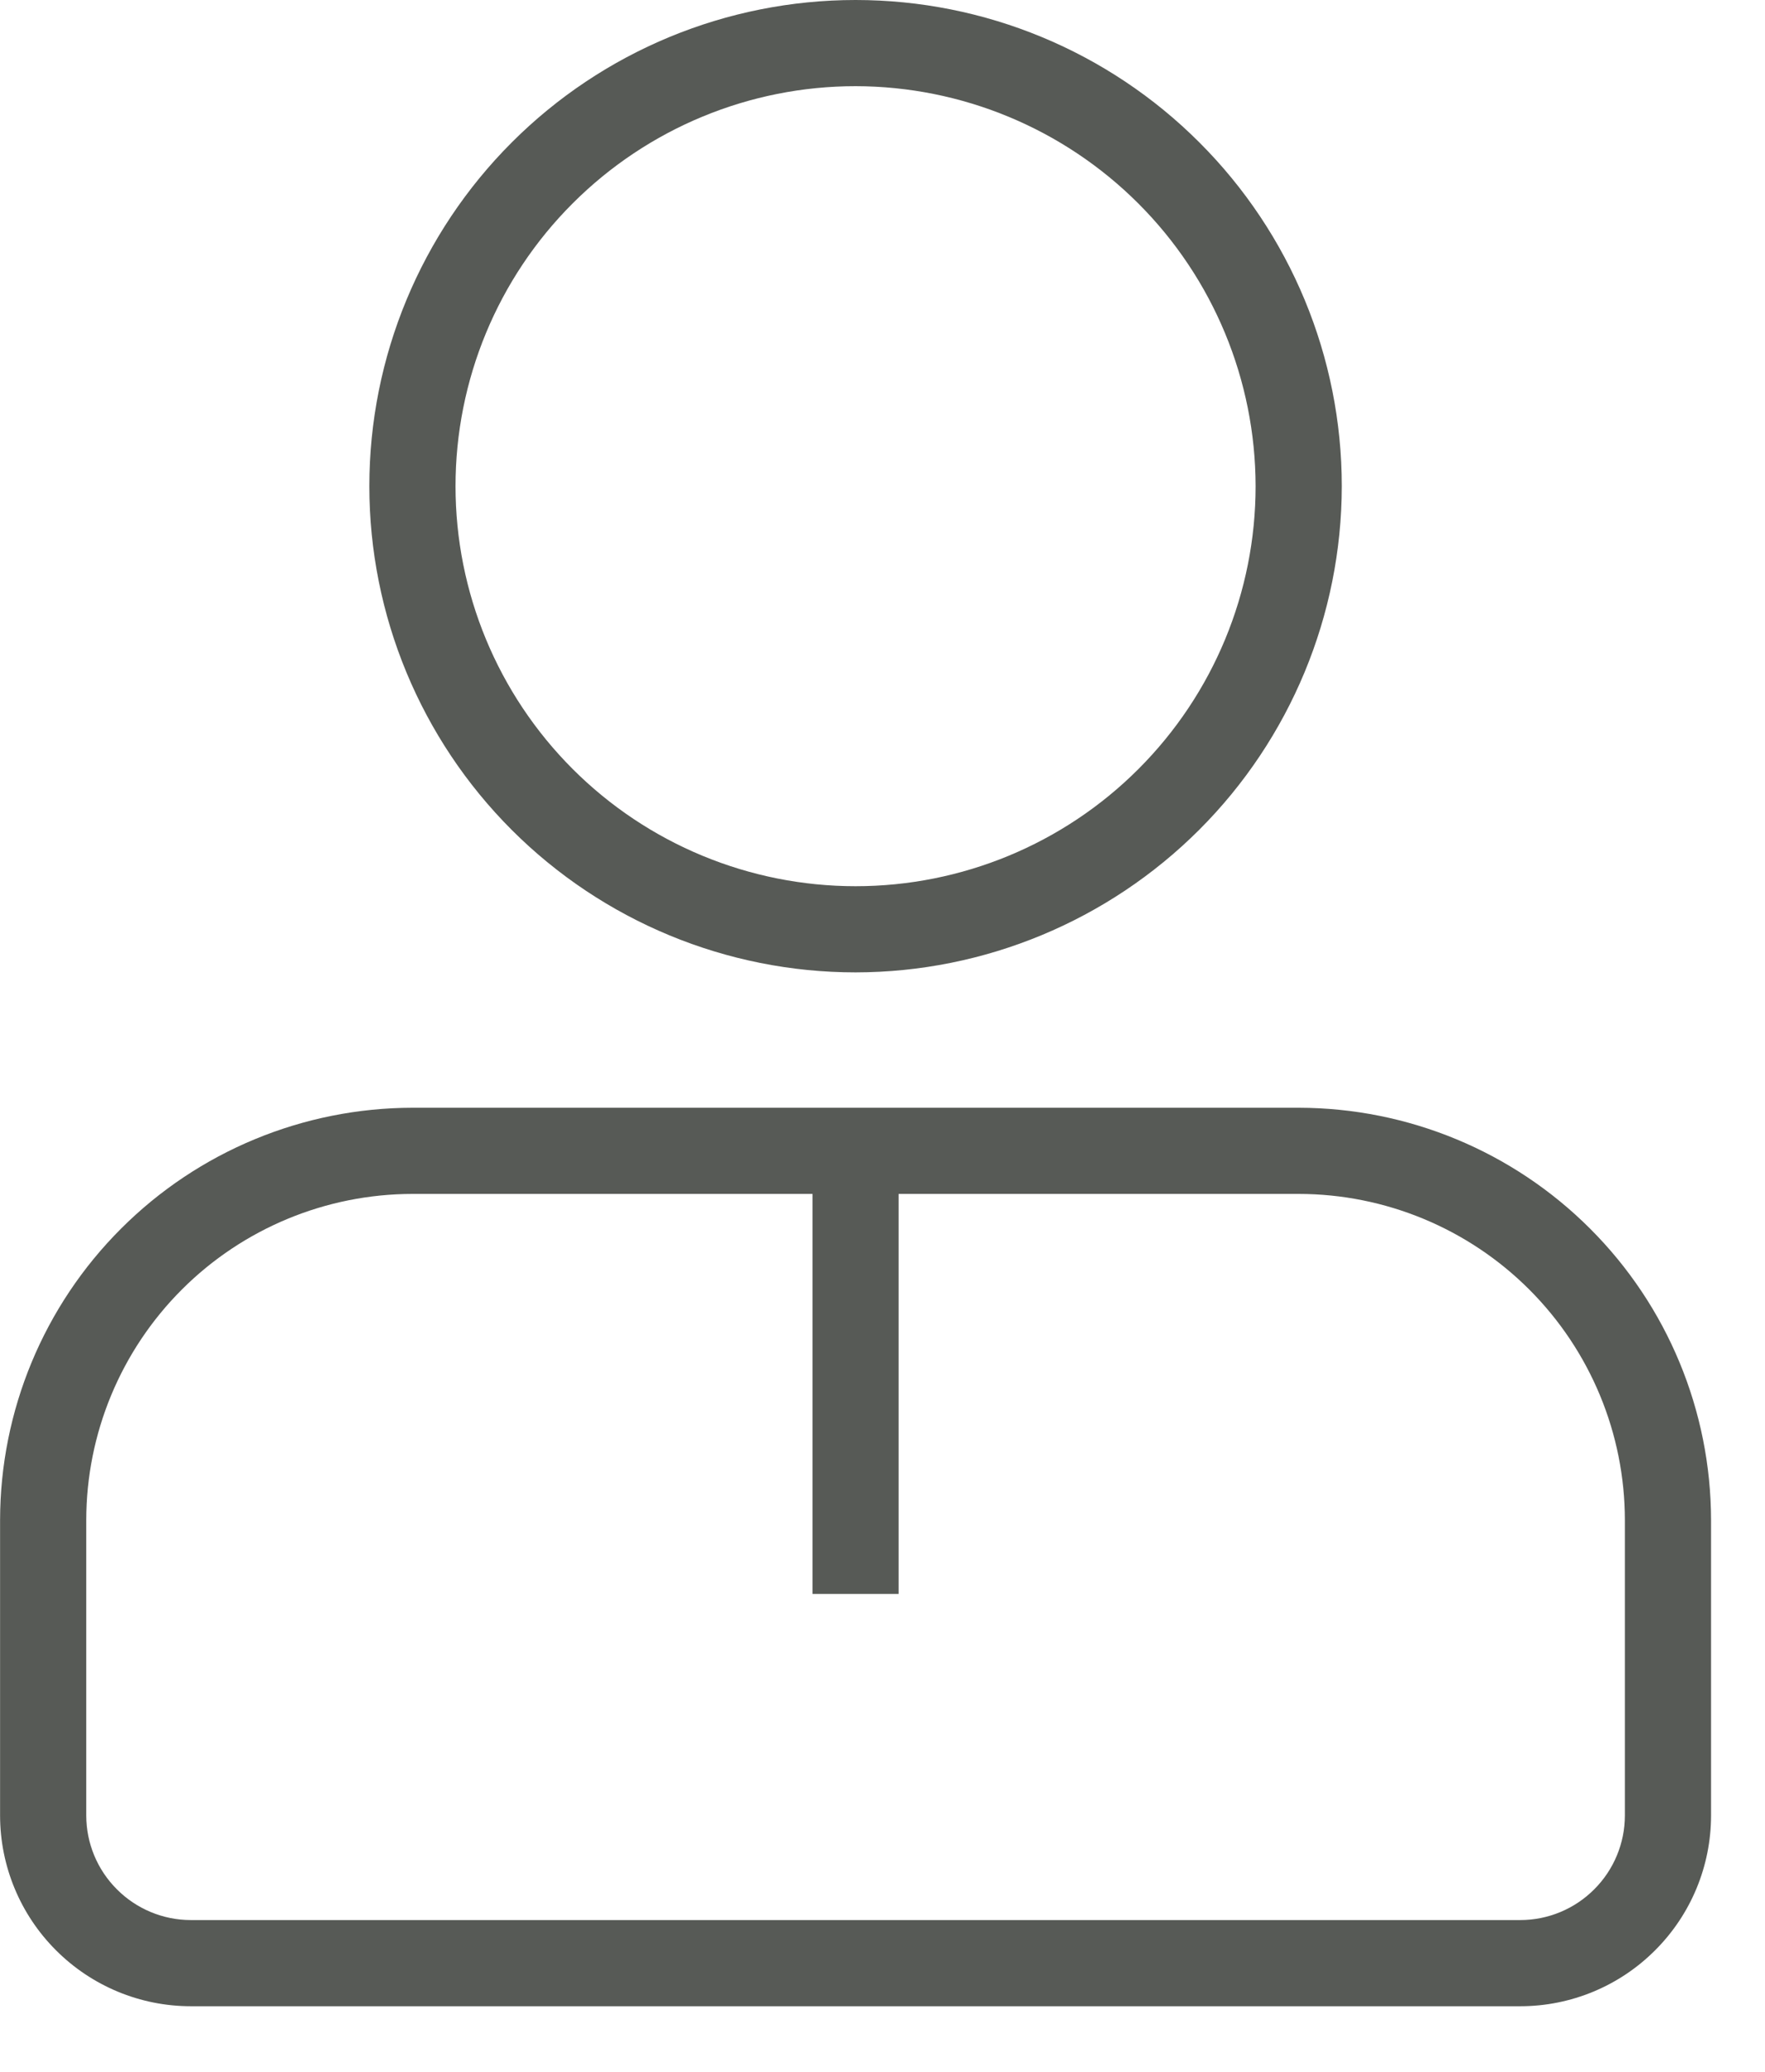 <svg width="23" height="27" viewBox="0 0 23 27" fill="none" xmlns="http://www.w3.org/2000/svg">
<path d="M5.375 14.436H16.924C18.348 14.438 19.714 15.004 20.721 16.012C21.729 17.019 22.295 18.385 22.297 19.809V23.659C22.297 24.318 22.035 24.95 21.568 25.416C21.102 25.883 20.47 26.145 19.811 26.145H2.487C1.828 26.145 1.196 25.883 0.73 25.416C0.264 24.951 0.001 24.318 0.001 23.659V19.809C0.003 18.385 0.569 17.019 1.577 16.012C2.584 15.004 3.95 14.438 5.375 14.436H5.375ZM1.124 23.659C1.124 24.02 1.268 24.367 1.524 24.622C1.779 24.878 2.126 25.022 2.487 25.022H19.811C20.172 25.022 20.519 24.878 20.774 24.622C21.03 24.367 21.174 24.02 21.174 23.659V19.809C21.173 18.683 20.725 17.602 19.928 16.805C19.131 16.008 18.05 15.56 16.924 15.559H11.71V20.772H10.588V15.559H5.375C4.248 15.56 3.167 16.008 2.37 16.805C1.573 17.602 1.125 18.682 1.124 19.809L1.124 23.659ZM11.149 12.672C9.469 12.672 7.857 12.004 6.669 10.816C5.481 9.628 4.813 8.016 4.813 6.336C4.813 4.655 5.481 3.044 6.669 1.856C7.857 0.667 9.469 0 11.149 0C12.83 0 14.441 0.667 15.629 1.856C16.818 3.044 17.485 4.655 17.485 6.336C17.483 8.015 16.815 9.626 15.627 10.814C14.439 12.001 12.829 12.67 11.149 12.672L11.149 12.672ZM11.149 1.123C9.767 1.123 8.441 1.672 7.463 2.65C6.485 3.627 5.936 4.953 5.936 6.336C5.936 7.719 6.485 9.044 7.463 10.022C8.441 11 9.767 11.549 11.149 11.549C12.532 11.549 13.858 11 14.835 10.022C15.813 9.044 16.362 7.719 16.362 6.336C16.36 4.954 15.811 3.629 14.834 2.652C13.856 1.674 12.531 1.125 11.149 1.123V1.123Z" fill="#575A56"/>
</svg>
